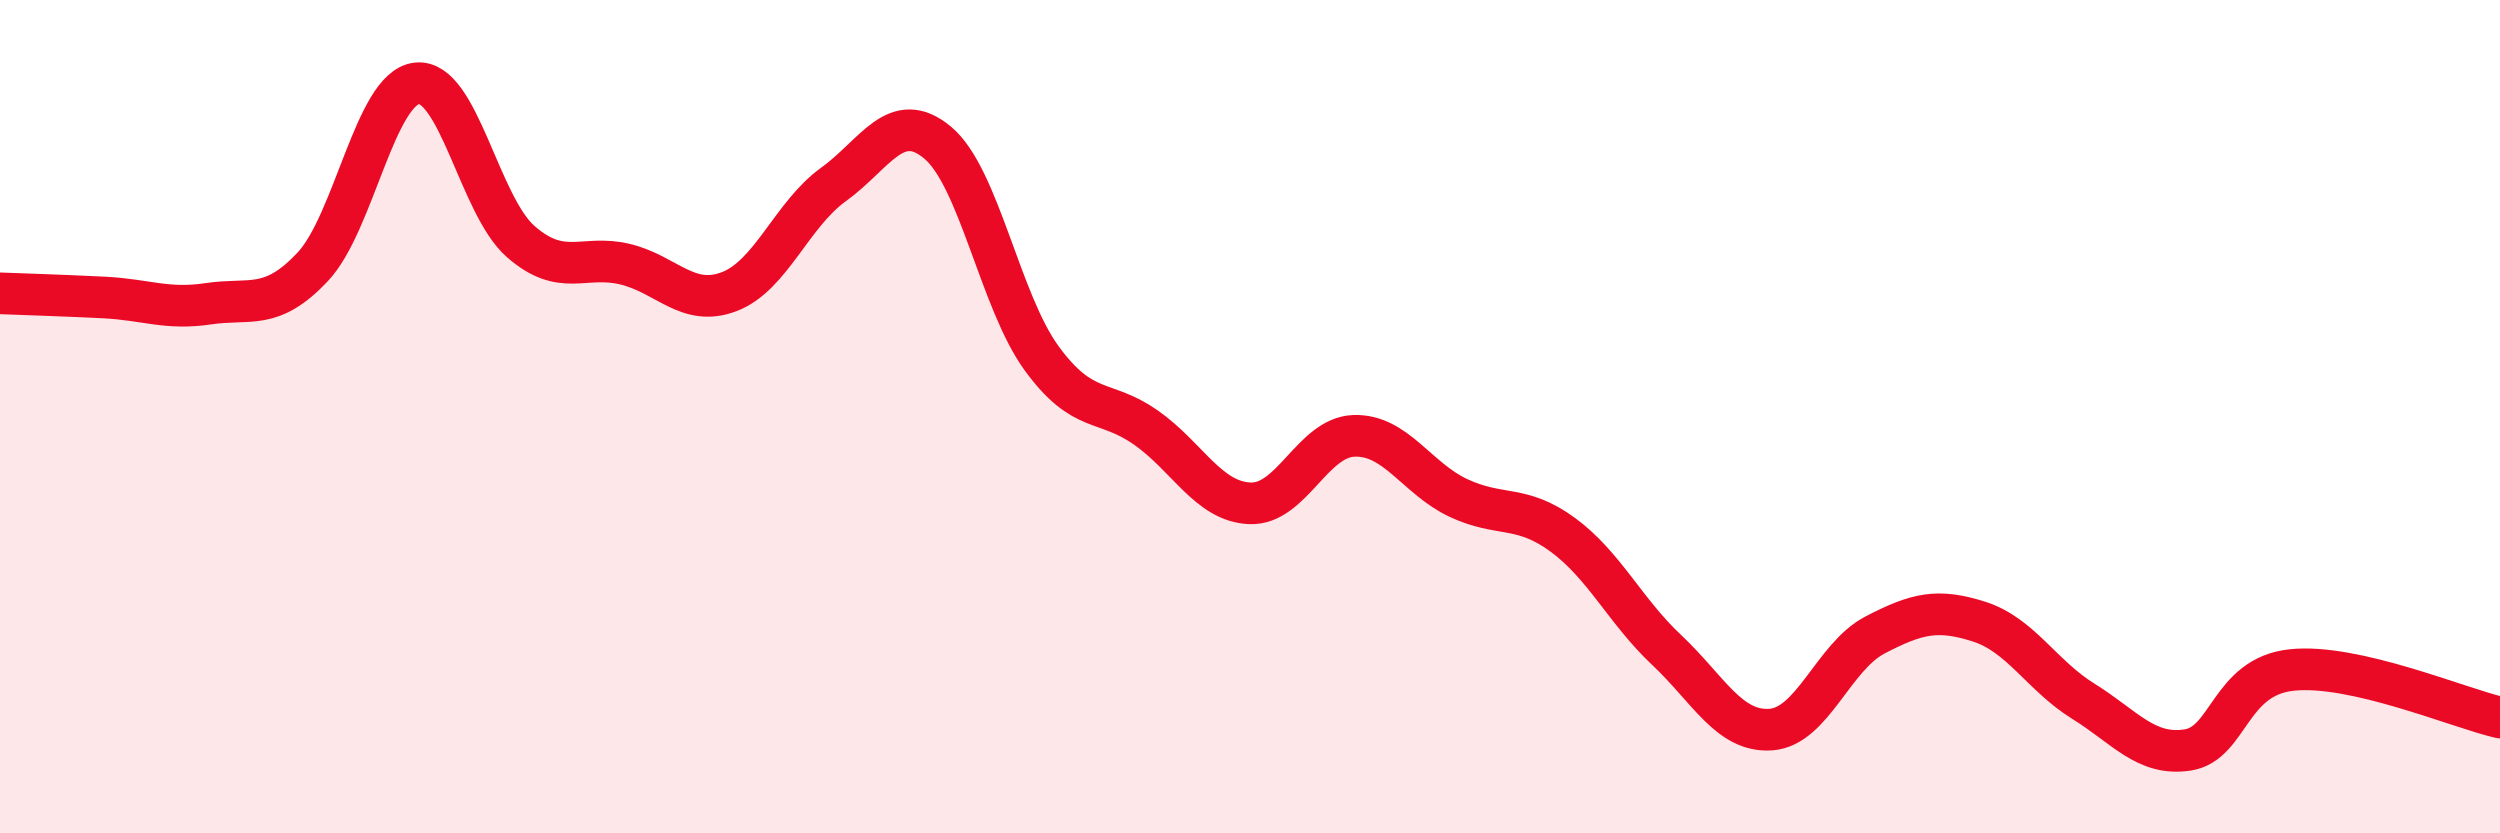 
    <svg width="60" height="20" viewBox="0 0 60 20" xmlns="http://www.w3.org/2000/svg">
      <path
        d="M 0,7.04 C 0.5,7.06 1.5,7.09 2.5,7.14 C 3.5,7.19 4,7.44 5,7.29 C 6,7.14 6.5,7.47 7.5,6.41 C 8.5,5.35 9,2.12 10,2 C 11,1.88 11.5,4.93 12.5,5.8 C 13.5,6.67 14,6.1 15,6.34 C 16,6.58 16.5,7.38 17.5,7 C 18.5,6.62 19,5.15 20,4.43 C 21,3.71 21.5,2.59 22.5,3.42 C 23.5,4.25 24,7.23 25,8.6 C 26,9.97 26.5,9.56 27.5,10.26 C 28.5,10.96 29,12.04 30,12.08 C 31,12.12 31.5,10.49 32.5,10.46 C 33.5,10.43 34,11.48 35,11.95 C 36,12.42 36.5,12.1 37.5,12.83 C 38.5,13.56 39,14.66 40,15.6 C 41,16.54 41.5,17.58 42.5,17.51 C 43.5,17.44 44,15.76 45,15.24 C 46,14.72 46.5,14.6 47.5,14.92 C 48.5,15.24 49,16.21 50,16.83 C 51,17.45 51.5,18.15 52.5,18 C 53.5,17.85 53.5,16.24 55,16.08 C 56.5,15.92 59,16.99 60,17.22L60 20L0 20Z"
        fill="#EB0A25"
        opacity="0.1"
        stroke-linecap="round"
        stroke-linejoin="round"
      />
      <path
        d="M 0,7.04 C 0.5,7.06 1.5,7.09 2.5,7.14 C 3.5,7.19 4,7.44 5,7.29 C 6,7.14 6.5,7.47 7.5,6.41 C 8.5,5.35 9,2.12 10,2 C 11,1.88 11.5,4.93 12.5,5.8 C 13.5,6.67 14,6.1 15,6.34 C 16,6.58 16.5,7.38 17.5,7 C 18.5,6.62 19,5.15 20,4.43 C 21,3.71 21.5,2.59 22.5,3.42 C 23.5,4.25 24,7.23 25,8.6 C 26,9.97 26.5,9.56 27.5,10.26 C 28.5,10.96 29,12.04 30,12.08 C 31,12.12 31.5,10.49 32.5,10.46 C 33.5,10.43 34,11.48 35,11.95 C 36,12.42 36.5,12.1 37.5,12.83 C 38.5,13.56 39,14.66 40,15.6 C 41,16.54 41.5,17.58 42.5,17.51 C 43.5,17.44 44,15.76 45,15.24 C 46,14.72 46.5,14.6 47.5,14.92 C 48.5,15.24 49,16.21 50,16.83 C 51,17.45 51.5,18.15 52.5,18 C 53.5,17.85 53.5,16.24 55,16.08 C 56.5,15.92 59,16.99 60,17.22"
        stroke="#EB0A25"
        stroke-width="1"
        fill="none"
        stroke-linecap="round"
        stroke-linejoin="round"
      />
    </svg>
  